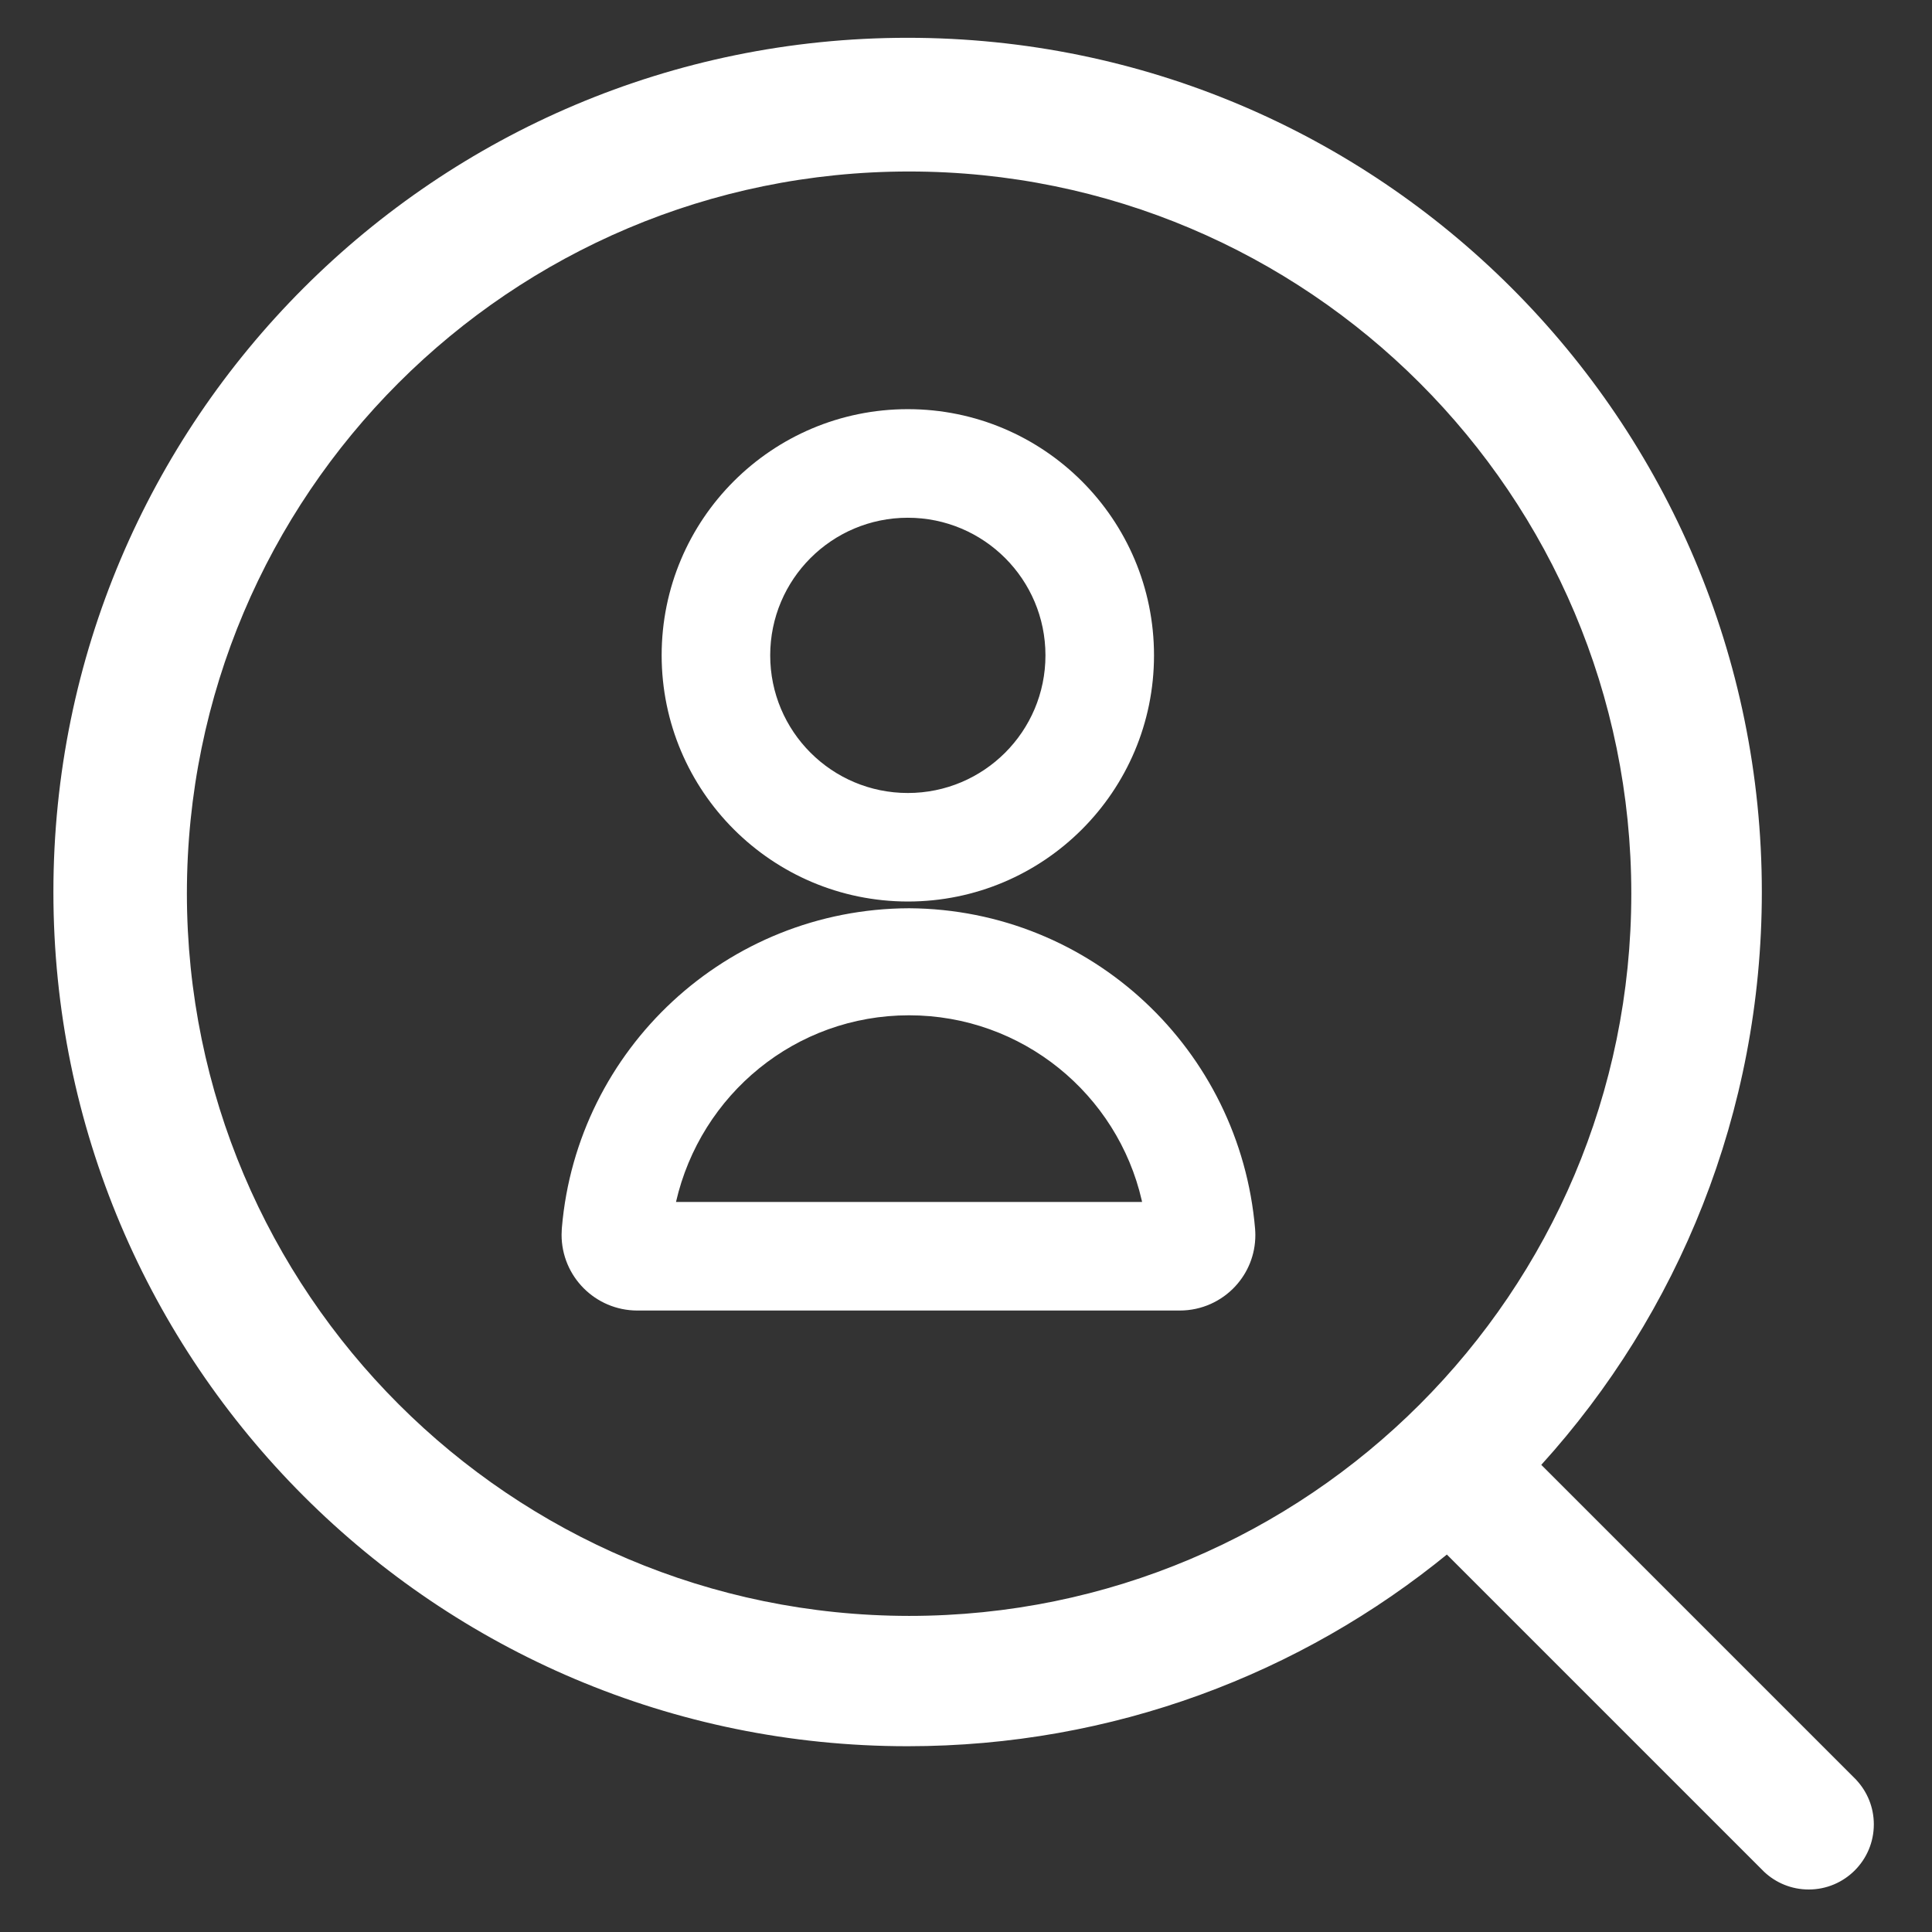 <!-- Generated by IcoMoon.io -->
<svg version="1.1" xmlns="http://www.w3.org/2000/svg" width="64" height="64" viewBox="0 0 64 64">
<rect x="0" y="0" width="64" height="64" fill="#333333" stroke="none"/>
<title>recrutement</title>
<path fill="#fff" d="M30.073 29.864c4.504 0 8.155-3.651 8.155-8.155s-3.651-8.155-8.155-8.155c-4.504 0-8.155 3.651-8.155 8.155v0c0.004 4.502 3.653 8.15 8.154 8.155h0zM30.073 17.151c2.518 0 4.559 2.041 4.559 4.559s-2.041 4.559-4.559 4.559c-2.518 0-4.559-2.041-4.559-4.559v0c0-2.518 2.041-4.559 4.559-4.559v0z"></path>
<path fill="#fff" d="M30.116 30.087c-6.046 0.018-11.001 4.667-11.503 10.586l-0.003 0.043c-0.004 0.056-0.007 0.121-0.007 0.187 0 1.383 1.119 2.505 2.502 2.51h17.978c0.727-0.001 1.381-0.31 1.839-0.804l0.001-0.002c0.41-0.443 0.662-1.038 0.662-1.693 0-0.067-0.003-0.134-0.008-0.2l0.001 0.009c-0.497-5.951-5.431-10.598-11.459-10.636h-0.004zM22.393 39.817c0.817-3.565 3.963-6.184 7.72-6.184s6.902 2.619 7.709 6.131l0.010 0.053z"></path>
<path fill="#fff" d="M61.498 58.966l-10.441-10.441c4.532-4.998 7.306-11.663 7.306-18.976 0-15.628-12.669-28.297-28.297-28.297s-28.297 12.669-28.297 28.297c0 15.628 12.669 28.297 28.297 28.297 6.797 0 13.034-2.396 17.913-6.39l-0.050 0.040 10.513 10.513c0.385 0.361 0.904 0.583 1.474 0.583 1.191 0 2.157-0.966 2.157-2.157 0-0.567-0.219-1.083-0.577-1.468l0.001 0.001zM6.191 29.605c0-13.213 10.711-23.924 23.924-23.924s23.924 10.711 23.924 23.924c0 13.213-10.711 23.924-23.924 23.924v0c-13.208-0.012-23.912-10.716-23.924-23.923v-0.001z"></path>
</svg>
